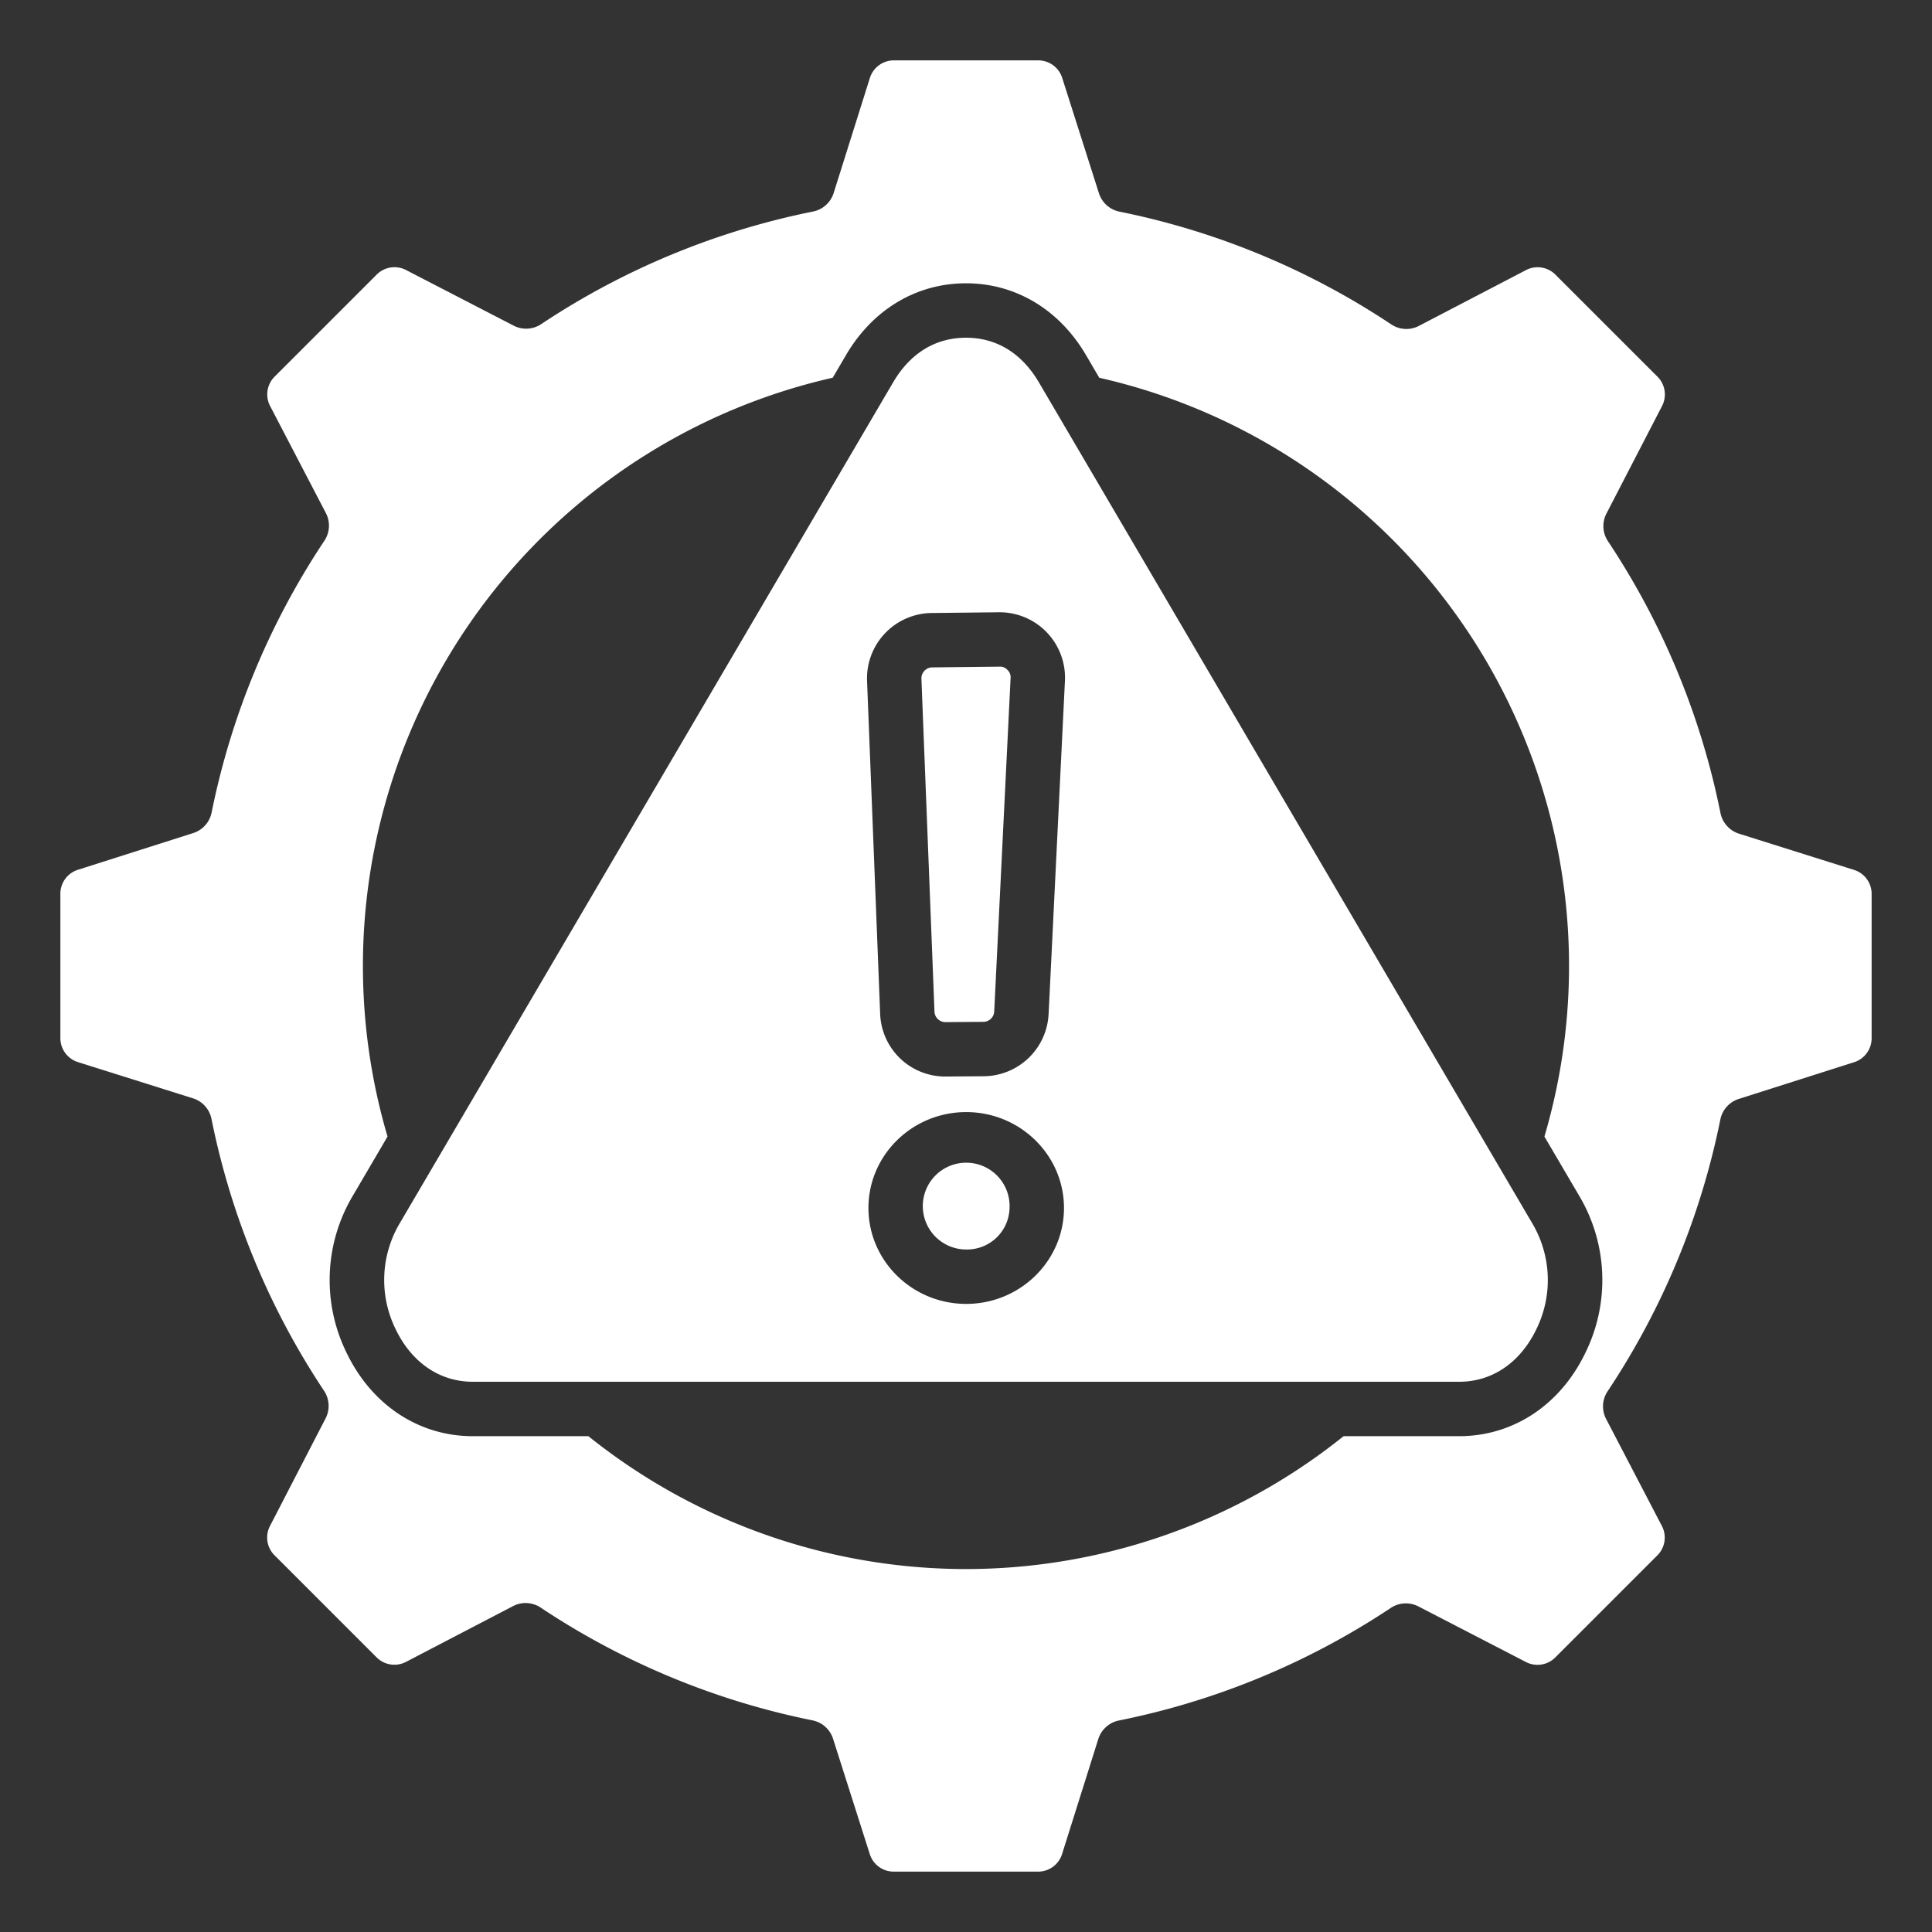 <svg xmlns="http://www.w3.org/2000/svg" xmlns:xlink="http://www.w3.org/1999/xlink" width="512" height="512" x="0" y="0" viewBox="0 0 512 512" style="enable-background:new 0 0 512 512" xml:space="preserve" class=""><rect x="0" y="0" width="512" height="512" fill="#333333" stroke="none"/><g><path fill-rule="evenodd" d="M256.051 294.716c14.287 0 25.916 11.4 25.916 25.415s-11.629 25.414-25.916 25.415-25.9-11.4-25.906-25.415 11.62-25.415 25.906-25.415zm-150.108 29.451a29.5 29.5 0 0 0-1.051 28.167c4.255 8.8 11.682 13.847 20.4 13.847h261.42c8.714 0 16.14-5.049 20.4-13.849a29.476 29.476 0 0 0-1.062-28.168l-130.713-222.8C270.781 93.6 264.1 89.5 256 89.5s-14.78 4.1-19.333 11.863zm171.945-55.424a17.339 17.339 0 0 1-17.18 16.473l-10.034.075h-.124a17.242 17.242 0 0 1-17.3-16.645l-3.471-88.193a17.326 17.326 0 0 1 17.12-18l17.829-.195a17.326 17.326 0 0 1 17.491 18.17l-4.327 88.317zM260.6 270.8l-10.033.072h-.021a2.9 2.9 0 0 1-2.9-2.79l-3.461-88.2a2.9 2.9 0 0 1 2.874-3.015l17.82-.2a2.579 2.579 0 0 1 2.121.89 2.605 2.605 0 0 1 .814 2.155l-4.336 88.314a2.9 2.9 0 0 1-2.878 2.774zm6.942 49.333a11.5 11.5 0 1 0-11.5 10.994 11.267 11.267 0 0 0 11.5-10.994zM256 415.818A160.079 160.079 0 0 0 356.068 380.6h30.645c14.245 0 26.718-8.22 33.382-21.992a43.7 43.7 0 0 0-1.607-41.739l-9.2-15.67a159.852 159.852 0 0 0-117.968-201.09l-3.543-6.046C280.69 82 269.112 75.077 256 75.077S231.3 82 224.223 94.064l-3.543 6.036A159.865 159.865 0 0 0 102.7 301.2l-9.189 15.67a43.676 43.676 0 0 0-1.611 41.739c6.655 13.771 19.138 21.994 33.383 21.994h30.644A160.08 160.08 0 0 0 256 415.818zm170.029-47.106a202.14 202.14 0 0 0 29.882-72.043 7.228 7.228 0 0 1 4.882-5.441l30.438-9.691a6.666 6.666 0 0 0 4.77-6.525v-37.988a6.654 6.654 0 0 0-4.79-6.533l-30.365-9.559a7.229 7.229 0 0 1-4.9-5.453 201.958 201.958 0 0 0-29.83-72.067 7.212 7.212 0 0 1-.4-7.3l14.677-28.389a6.655 6.655 0 0 0-1.235-7.988l-26.864-26.86a6.666 6.666 0 0 0-8.014-1.232l-28.25 14.721a7.216 7.216 0 0 1-7.323-.389 202.041 202.041 0 0 0-72.041-29.889 7.2 7.2 0 0 1-5.438-4.88l-9.694-30.435a6.66 6.66 0 0 0-6.52-4.771h-37.988a6.668 6.668 0 0 0-6.54 4.789l-9.559 30.366a7.2 7.2 0 0 1-5.449 4.9A201.972 201.972 0 0 0 143.416 85.9a7.206 7.206 0 0 1-7.292.4l-28.4-14.678a6.662 6.662 0 0 0-7.993 1.241l-26.852 26.85a6.651 6.651 0 0 0-1.236 8.005l14.719 28.251a7.206 7.206 0 0 1-.391 7.322 202 202 0 0 0-29.892 72.042 7.209 7.209 0 0 1-4.882 5.44l-30.428 9.691A6.652 6.652 0 0 0 16 236.989v37.988a6.652 6.652 0 0 0 4.79 6.531l30.355 9.562a7.187 7.187 0 0 1 4.9 5.453 202.021 202.021 0 0 0 29.84 72.066 7.234 7.234 0 0 1 .4 7.3l-14.673 28.387a6.652 6.652 0 0 0 1.236 7.986l26.863 26.862a6.657 6.657 0 0 0 8 1.232l28.254-14.719a7.193 7.193 0 0 1 7.313.389 202.043 202.043 0 0 0 72.052 29.889 7.207 7.207 0 0 1 5.439 4.879l9.692 30.436a6.648 6.648 0 0 0 6.525 4.77h37.987a6.652 6.652 0 0 0 6.531-4.792l9.558-30.358a7.222 7.222 0 0 1 5.459-4.9 201.946 201.946 0 0 0 72.062-29.838 7.219 7.219 0 0 1 7.3-.4l28.388 14.676a6.652 6.652 0 0 0 7.983-1.241l26.863-26.86a6.654 6.654 0 0 0 1.237-8.008l-14.72-28.247a7.183 7.183 0 0 1 .394-7.32z" fill="#ffffff" opacity="1" data-original="#000000" class=""></path></g></svg>